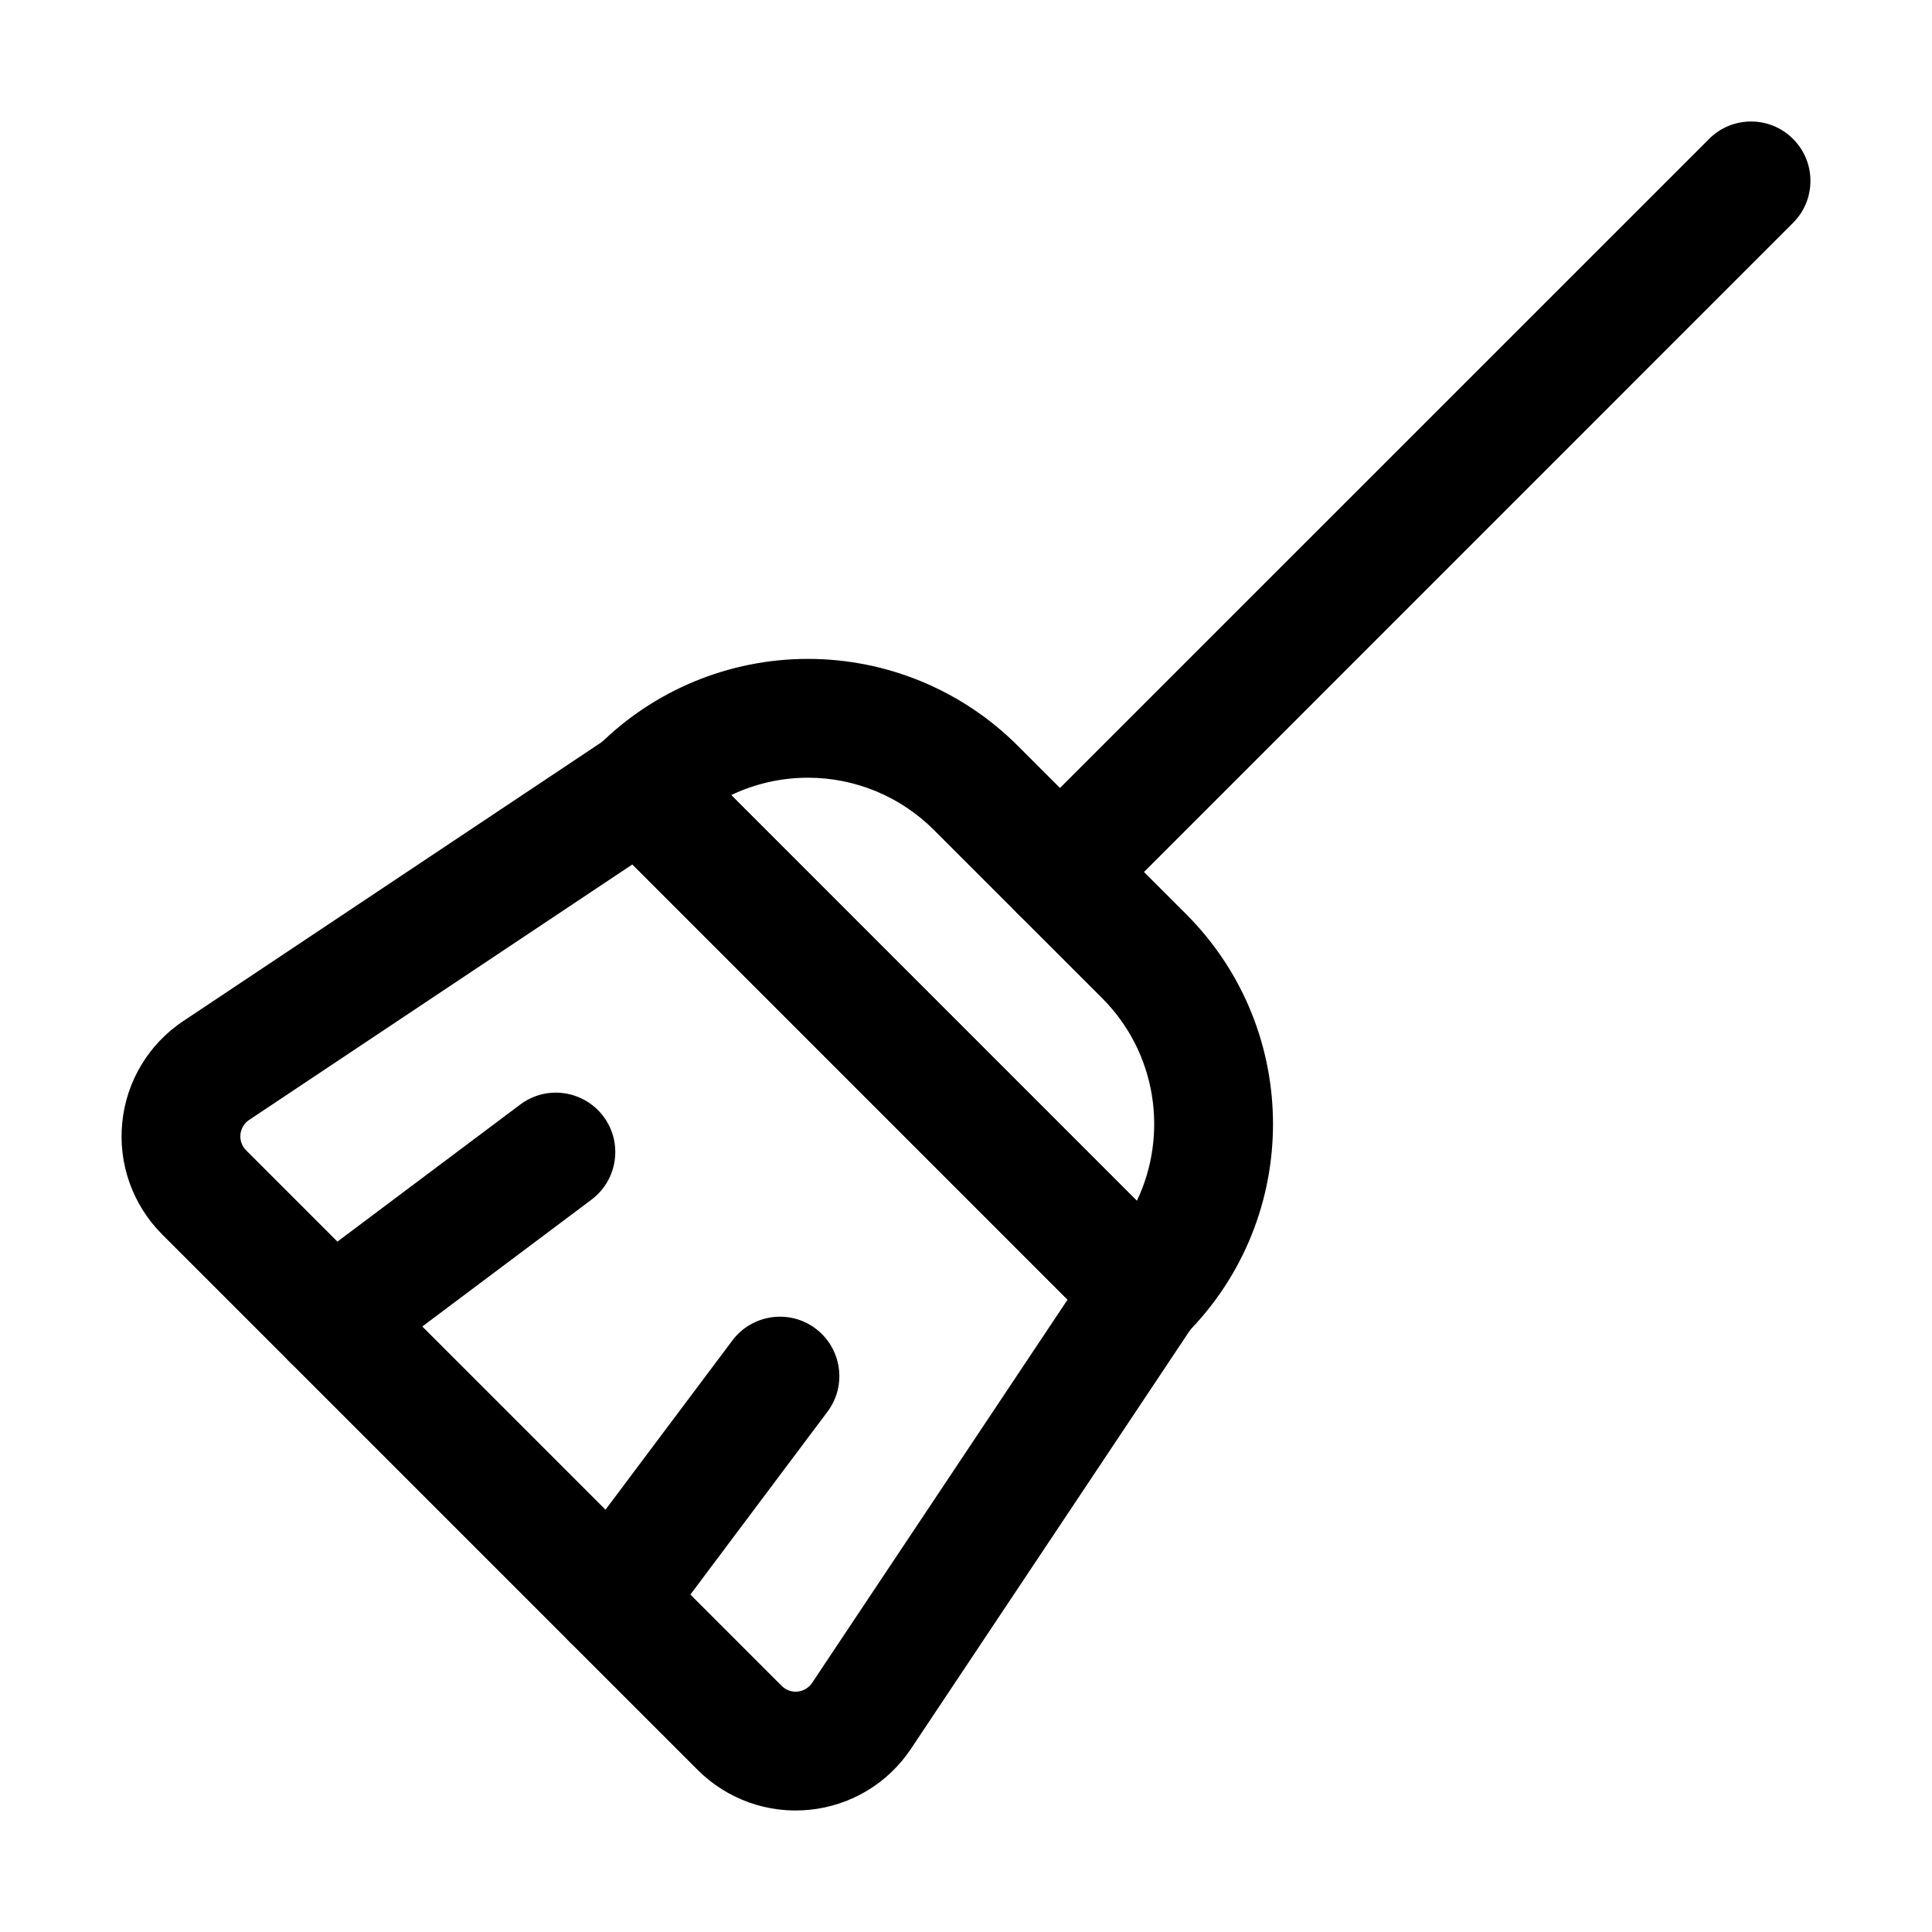 <?xml version="1.0" encoding="UTF-8"?>
<!-- Uploaded to: SVG Find, www.svgrepo.com, Generator: SVG Find Mixer Tools -->
<svg fill="#000000" width="800px" height="800px" version="1.1" viewBox="144 144 512 512" xmlns="http://www.w3.org/2000/svg">
 <g fill-rule="evenodd">
  <path d="m596.93 180.82-183.16 183.13c-6.129 6.152-6.129 16.121 0 22.273 6.152 6.129 16.121 6.129 22.273 0l183.13-183.16c6.152-6.129 6.152-16.121 0-22.25-6.129-6.152-16.121-6.152-22.25 0z"/>
  <path d="m302.49 341.66c-6.152 6.152-6.152 16.102-0.02 22.25l133.57 133.64c2.961 2.961 6.949 4.617 11.125 4.617 0 0 5.457 1.051 11.148-4.617 30.73-30.754 30.73-80.59 0-111.32l-44.566-44.566c-14.758-14.758-34.762-23.051-55.629-23.051s-40.891 8.293-55.629 23.051zm142.79 120.58-107.5-107.54c6.297-3 13.227-4.598 20.34-4.598 12.512 0 24.52 4.977 33.355 13.832l44.566 44.547c14.547 14.547 17.613 36.211 9.238 53.762z"/>
  <path d="m460.27 495.16c4.176-6.254 3.359-14.57-1.953-19.879l-133.59-133.59c-5.312-5.312-13.625-6.129-19.879-1.953 0 0-74.562 49.711-112.29 74.859-9.152 6.086-15.094 15.977-16.164 26.934-1.09 10.957 2.793 21.812 10.578 29.598l141.91 141.91c7.789 7.789 18.641 11.672 29.598 10.578 10.957-1.07 20.844-7.012 26.934-16.164 25.148-37.723 74.859-112.29 74.859-112.29zm-33.355-6.738-67.699 101.56c-0.859 1.301-2.289 2.141-3.84 2.309-1.574 0.148-3.106-0.398-4.219-1.512l-141.93-141.93c-1.113-1.113-1.66-2.644-1.512-4.219 0.168-1.555 1.008-2.981 2.309-3.84l101.56-67.699 115.33 115.33z"/>
  <path d="m318.76 577.51 44.523-59.387c5.227-6.949 3.801-16.816-3.148-22.043-6.949-5.207-16.816-3.801-22.043 3.148l-44.523 59.387c-5.207 6.949-3.801 16.816 3.148 22.043 6.949 5.207 16.836 3.801 22.043-3.148z"/>
  <path d="m241.38 506.43 59.387-44.523c6.949-5.227 8.355-15.094 3.148-22.043-5.227-6.949-15.094-8.375-22.043-3.148l-59.387 44.523c-6.949 5.207-8.355 15.094-3.148 22.043 5.227 6.949 15.094 8.355 22.043 3.148z"/>
 </g>
</svg>